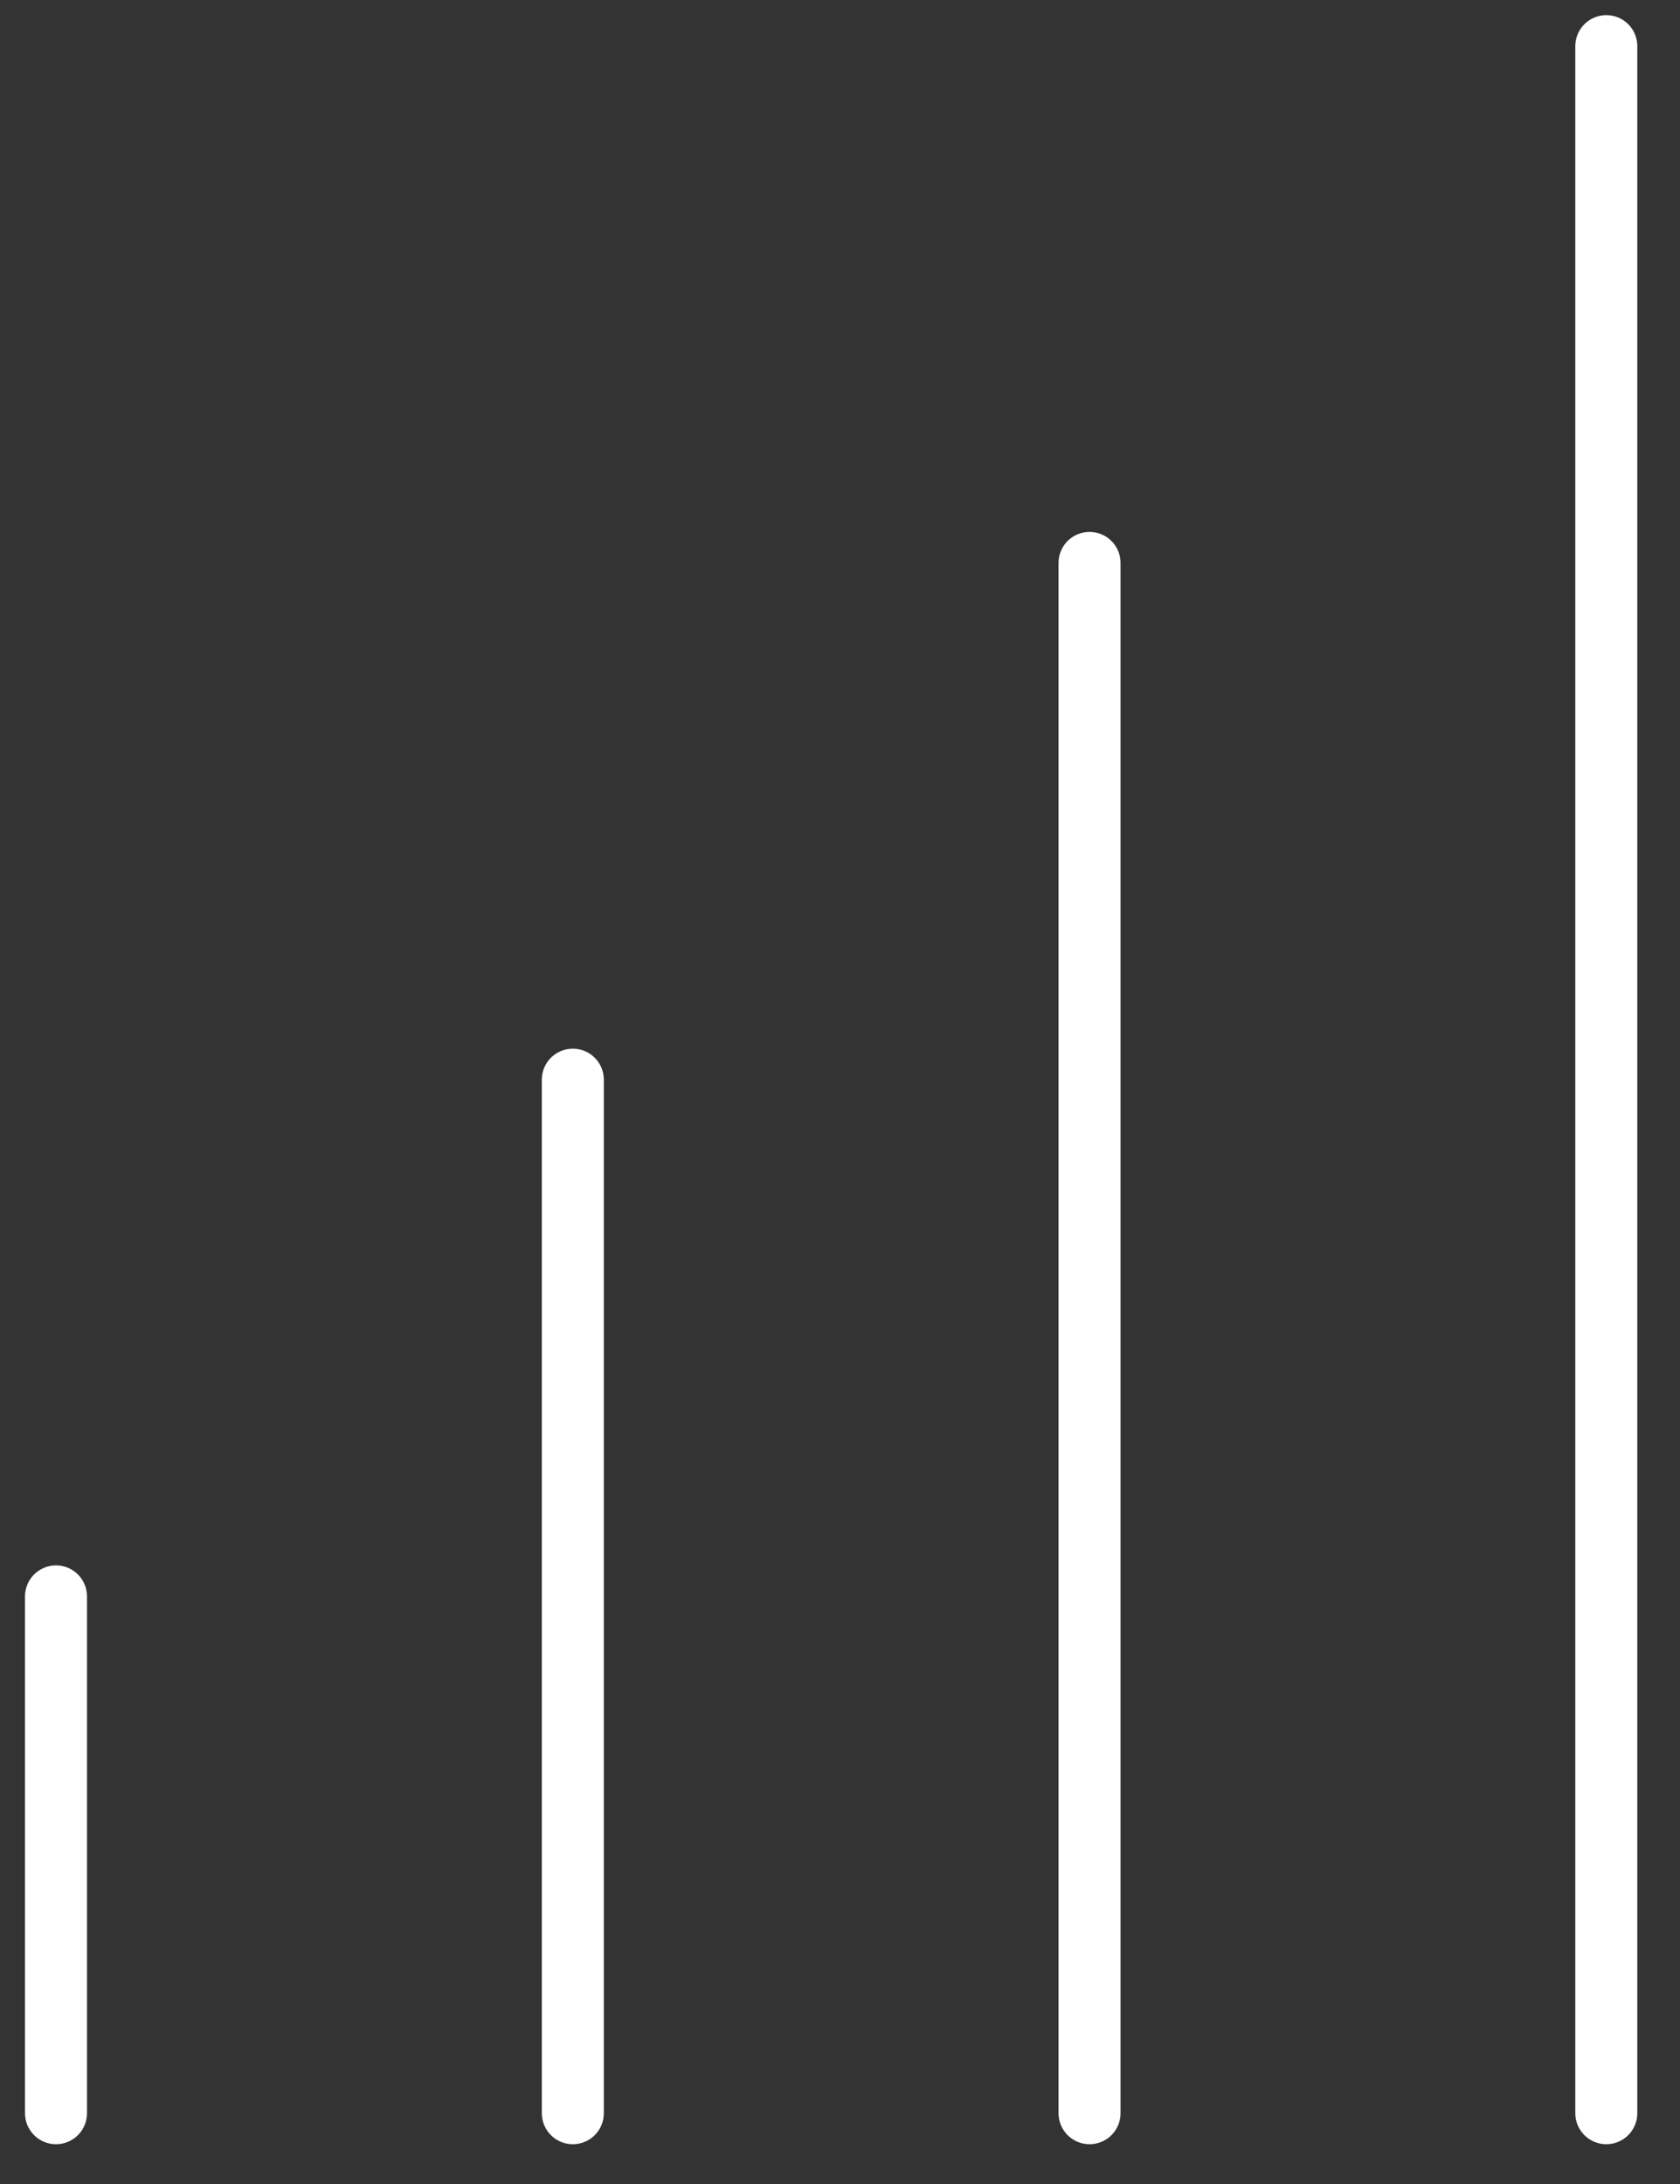 <svg width="30" height="39" viewBox="0 0 30 39" fill="none" xmlns="http://www.w3.org/2000/svg">
<rect x="0" y="0" width="30" height="39" fill="#333333" stroke="none"/>
<path d="M1 37.736V28.507" stroke="white" stroke-width="1.107" stroke-linecap="round" stroke-linejoin="round"/>
<path d="M10.229 37.736V19.28" stroke="white" stroke-width="1.107" stroke-linecap="round" stroke-linejoin="round"/>
<path d="M19.456 37.736V10.052" stroke="white" stroke-width="1.107" stroke-linecap="round" stroke-linejoin="round"/>
<path d="M28.684 37.736V0.824" stroke="white" stroke-width="1.107" stroke-linecap="round" stroke-linejoin="round"/>
</svg>
